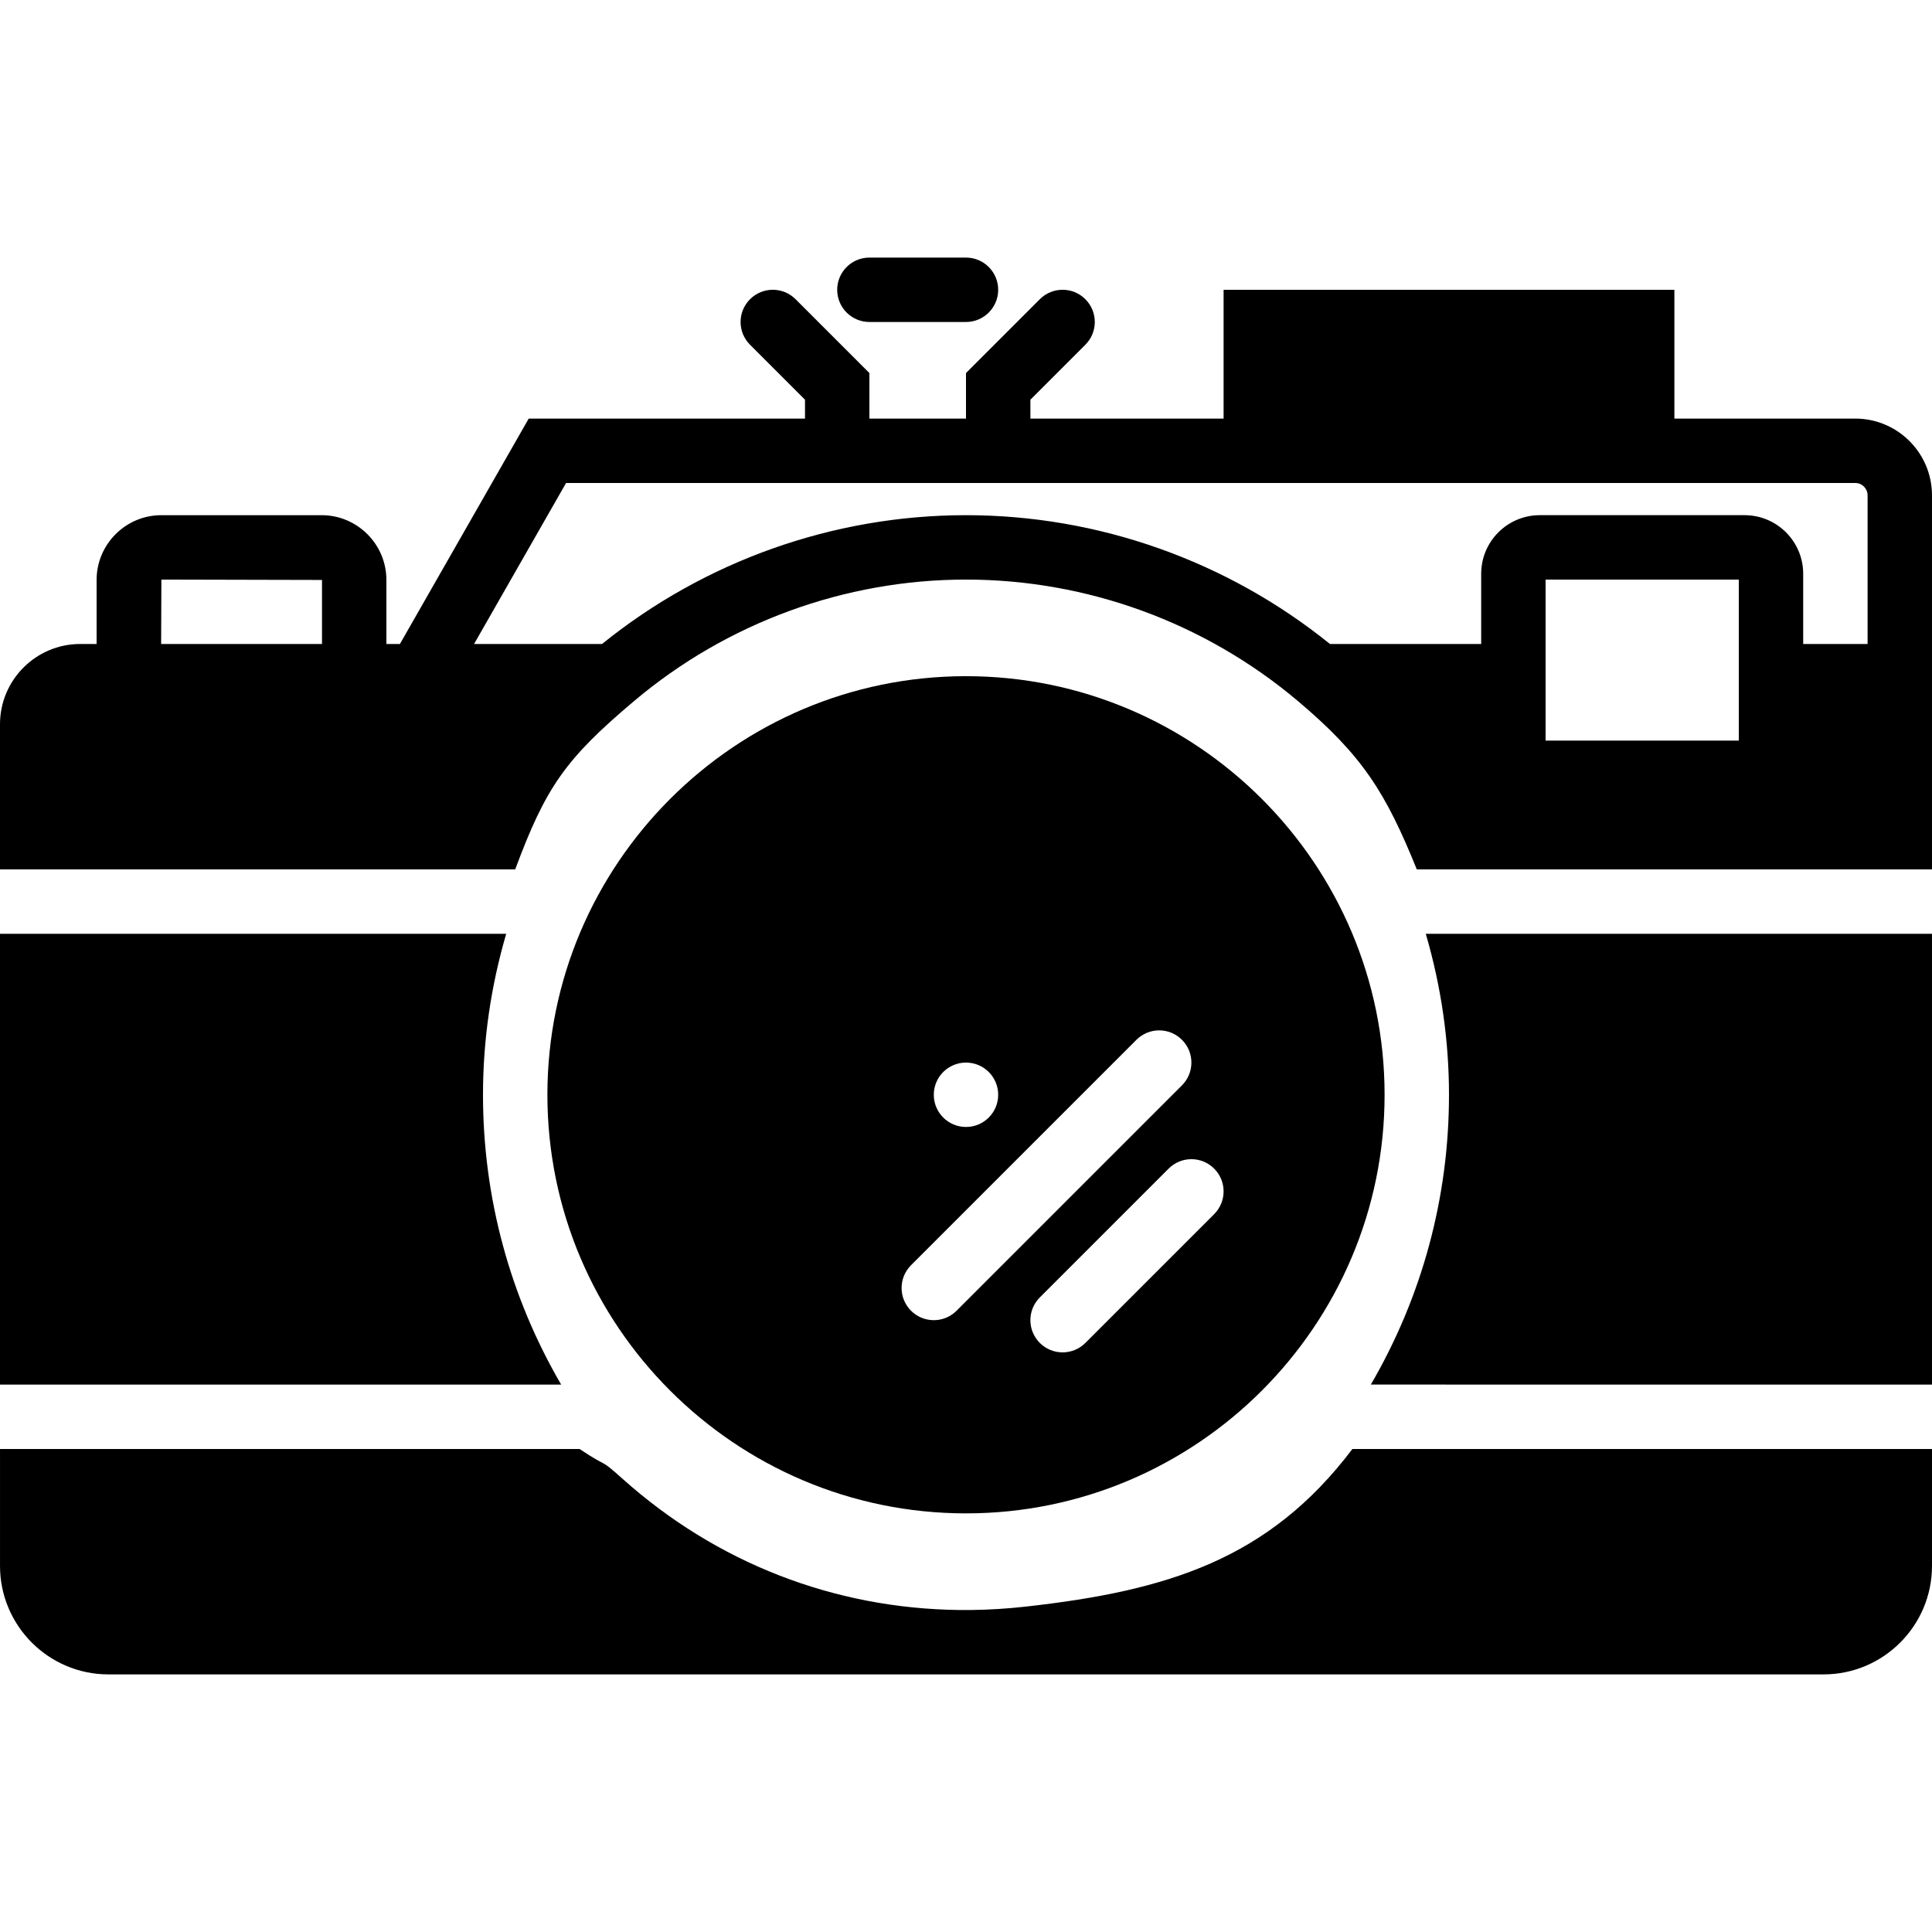 <?xml version="1.0" encoding="iso-8859-1"?>
<!-- Uploaded to: SVG Repo, www.svgrepo.com, Generator: SVG Repo Mixer Tools -->
<svg fill="#000000" height="800px" width="800px" version="1.1" id="Layer_1" xmlns="http://www.w3.org/2000/svg" xmlns:xlink="http://www.w3.org/1999/xlink" 
	 viewBox="0 0 512.003 512.003" xml:space="preserve">
<g>
	<g>
		<g>
			<path d="M512,247.462H377.847c4.087,13.986,6.153,28.279,6.153,42.667c0,27.204-7.117,53.453-20.71,76.8H512V247.462z"/>
			<path d="M128,290.129c0-14.387,2.065-28.681,6.153-42.667H0v119.467h148.71C135.117,343.581,128,317.333,128,290.129z"/>
			<path d="M358.403,384c-22.076,29.201-48.905,37.589-86.741,41.788c-4.753,0.529-9.472,0.819-14.165,0.879h-3.371
				c-33.058-0.401-64.205-12.442-89.148-34.773c-6.588-5.896-3.243-2.432-11.375-7.893H0.003v30.993
				c0,15.846,12.885,28.74,28.732,28.74h224.887c0.708,0.009,1.417,0.009,2.125,0.009s1.417,0,2.125-0.009h225.391
				c15.846,0,28.74-12.894,28.74-28.74V384H358.403z"/>
			<path d="M136.533,230.395c8.115-21.803,13.286-29.261,31.582-44.672c24.585-20.719,55.791-32.128,87.885-32.128
				s63.3,11.409,87.885,32.128c17.289,14.566,23.364,24.397,31.582,44.672H512v-42.667v-17.067v-39.398
				c0-11.213-9.122-20.335-20.335-20.335h-47.932V76.795H324.267v34.133h-51.2v-5.001l14.566-14.566
				c3.336-3.337,3.336-8.73,0-12.066c-3.337-3.337-8.73-3.337-12.066,0L256,98.863v12.066h-25.6V98.863l-19.567-19.567
				c-3.337-3.337-8.73-3.337-12.066,0c-3.337,3.336-3.337,8.73,0,12.066l14.566,14.566v5.001h-73.216l-34.133,59.733H102.4v-16.964
				c0-9.463-7.706-17.169-17.169-17.169H42.769c-9.463,0-17.169,7.706-17.169,17.169v16.964h-4.335
				C9.54,170.662,0,180.202,0,191.927v38.468h132.753H136.533z M85.333,170.662H42.701l0.068-17.067l42.564,0.102V170.662z
				 M460.8,170.662v17.067v8.533h-51.2v-8.533v-17.067v-17.067h51.2V170.662z M150.016,127.995h174.251h119.467h47.932
				c1.801,0,3.268,1.468,3.268,3.268v39.398h-17.067v-18.603c0-8.568-6.963-15.531-15.531-15.531h-54.272
				c-8.567,0-15.531,6.963-15.531,15.531v18.603h-40.081c-27.273-22.033-61.389-34.133-96.452-34.133s-69.18,12.1-96.452,34.133
				h-33.911L150.016,127.995z"/>
			<path d="M230.4,85.329H256c4.71,0,8.533-3.823,8.533-8.533s-3.823-8.533-8.533-8.533h-25.6c-4.71,0-8.533,3.823-8.533,8.533
				S225.69,85.329,230.4,85.329z"/>
			<path d="M256,179.195c-61.167,0-110.933,49.766-110.933,110.933S194.833,401.062,256,401.062s110.933-49.766,110.933-110.933
				S317.167,179.195,256,179.195z M256,281.595c4.71,0,8.533,3.823,8.533,8.533c0,4.71-3.823,8.533-8.533,8.533
				s-8.533-3.823-8.533-8.533C247.467,285.418,251.29,281.595,256,281.595z M253.5,347.362c-1.664,1.664-3.849,2.5-6.033,2.5
				c-2.185,0-4.369-0.836-6.033-2.5c-3.336-3.336-3.336-8.73,0-12.066l59.733-59.733c3.337-3.337,8.73-3.337,12.066,0
				s3.337,8.73,0,12.066L253.5,347.362z M321.766,321.762l-34.133,34.133c-1.664,1.664-3.849,2.5-6.033,2.5
				c-2.185,0-4.369-0.836-6.033-2.5c-3.337-3.337-3.337-8.73,0-12.066l34.133-34.133c3.337-3.336,8.73-3.336,12.066,0
				C325.103,313.032,325.103,318.425,321.766,321.762z"/>
		</g>
	</g>
</g>
</svg>